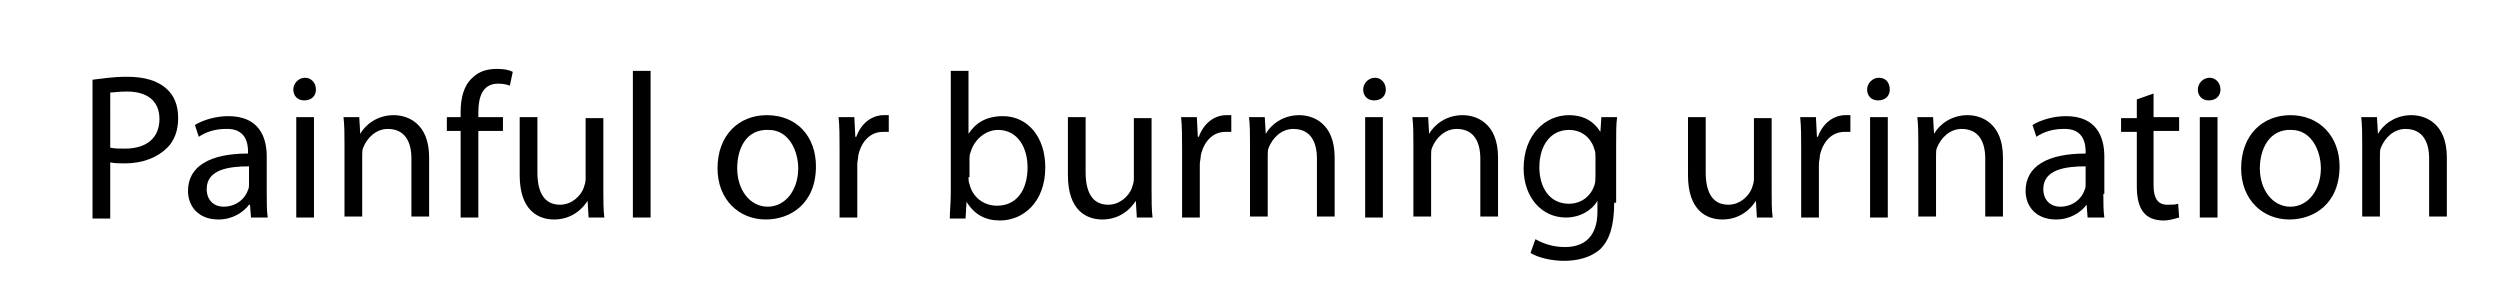 <?xml version="1.0" encoding="utf-8"?>
<!-- Generator: Adobe Illustrator 25.0.1, SVG Export Plug-In . SVG Version: 6.00 Build 0)  -->
<svg version="1.1" id="Layer_1" xmlns="http://www.w3.org/2000/svg" xmlns:xlink="http://www.w3.org/1999/xlink" x="0px" y="0px"
	 viewBox="0 0 254 31.3" style="enable-background:new 0 0 254 31.3;" xml:space="preserve">
<style type="text/css">
	.st0{fill:#C7FFE3;}
	.st1{fill:#1DBC6C;}
	.st2{fill:#FFFFFF;}
	.st3{fill:none;stroke:#1D1D1B;stroke-miterlimit:10;}
	.st4{fill:#20BC63;}
	.st5{fill:#140910;}
</style>
<g>
	<path d="M9.4,8.1c0.9-0.1,2-0.3,3.5-0.3c1.8,0,3.1,0.4,4,1.2c0.8,0.7,1.2,1.7,1.2,3c0,1.3-0.4,2.3-1.1,3c-1,1-2.5,1.6-4.3,1.6
		c-0.5,0-1,0-1.5-0.1v5.7H9.4V8.1z M11.2,15c0.4,0.1,0.9,0.1,1.5,0.1c2.2,0,3.5-1.1,3.5-3c0-1.9-1.3-2.8-3.3-2.8
		c-0.8,0-1.4,0.1-1.7,0.1V15z"/>
	<path d="M27.1,19.7c0,0.9,0,1.7,0.1,2.4h-1.7l-0.1-1.3h-0.1c-0.6,0.8-1.7,1.5-3.1,1.5c-2.1,0-3.1-1.4-3.1-2.9
		c0-2.5,2.2-3.8,6.1-3.8v-0.2c0-0.8-0.2-2.4-2.3-2.3c-1,0-2,0.3-2.7,0.8l-0.4-1.2c0.8-0.5,2.1-0.9,3.4-0.9c3.1,0,3.9,2.1,3.9,4.1
		V19.7z M25.3,16.9c-2,0-4.3,0.3-4.3,2.3c0,1.2,0.8,1.8,1.7,1.8c1.3,0,2.2-0.8,2.5-1.7c0.1-0.2,0.1-0.4,0.1-0.6V16.9z"/>
	<path d="M32.1,9.1c0,0.6-0.4,1.1-1.2,1.1c-0.7,0-1.1-0.5-1.1-1.1s0.5-1.2,1.2-1.2C31.6,7.9,32.1,8.4,32.1,9.1z M30.1,22.1V11.9h1.8
		v10.2H30.1z"/>
	<path d="M35,14.7c0-1.1,0-1.9-0.1-2.8h1.6l0.1,1.7h0c0.5-0.9,1.7-1.9,3.4-1.9c1.4,0,3.6,0.8,3.6,4.3v6h-1.8v-5.9c0-1.6-0.6-3-2.4-3
		c-1.2,0-2.1,0.9-2.5,1.9c-0.1,0.2-0.1,0.5-0.1,0.9v6.1H35V14.7z"/>
	<path d="M46.8,22.1v-8.8h-1.4v-1.4h1.4v-0.5c0-1.4,0.3-2.7,1.2-3.5C48.7,7.2,49.6,7,50.5,7c0.7,0,1.2,0.1,1.6,0.3l-0.3,1.4
		c-0.3-0.1-0.6-0.2-1.2-0.2c-1.6,0-2,1.4-2,2.9v0.5h2.5v1.4h-2.5v8.8H46.8z"/>
	<path d="M61.3,19.3c0,1.1,0,2,0.1,2.8h-1.6l-0.1-1.7h0c-0.5,0.8-1.6,1.9-3.4,1.9c-1.6,0-3.5-0.9-3.5-4.5v-5.9h1.8v5.6
		c0,1.9,0.6,3.3,2.3,3.3c1.2,0,2.1-0.9,2.4-1.7c0.1-0.3,0.2-0.6,0.2-0.9v-6.2h1.8V19.3z"/>
	<path d="M64.3,7.2h1.8v14.9h-1.8V7.2z"/>
	<path d="M82.9,16.9c0,3.8-2.6,5.4-5.1,5.4c-2.7,0-4.9-2-4.9-5.2c0-3.4,2.2-5.4,5-5.4C81,11.7,82.9,13.9,82.9,16.9z M74.9,17.1
		c0,2.2,1.3,3.9,3.1,3.9c1.8,0,3.1-1.7,3.1-3.9c0-1.7-0.9-3.9-3-3.9C75.8,13.1,74.9,15.1,74.9,17.1z"/>
	<path d="M85.3,15.1c0-1.2,0-2.2-0.1-3.2h1.6l0.1,2h0.1c0.5-1.4,1.6-2.2,2.8-2.2c0.2,0,0.3,0,0.5,0v1.7c-0.2,0-0.4,0-0.6,0
		c-1.3,0-2.2,1-2.5,2.4c0,0.3-0.1,0.6-0.1,0.9v5.4h-1.8V15.1z"/>
	<path d="M96.6,7.2h1.8v6.4h0c0.7-1.1,1.8-1.8,3.5-1.8c2.5,0,4.3,2.1,4.3,5.2c0,3.6-2.3,5.4-4.6,5.4c-1.5,0-2.6-0.6-3.4-1.9h0
		l-0.1,1.7h-1.6c0-0.7,0.1-1.7,0.1-2.6V7.2z M98.4,18c0,0.2,0,0.5,0.1,0.7c0.3,1.3,1.4,2.2,2.8,2.2c2,0,3.1-1.6,3.1-3.9
		c0-2-1-3.8-3-3.8c-1.2,0-2.4,0.9-2.8,2.3c-0.1,0.2-0.1,0.5-0.1,0.8V18z"/>
	<path d="M117,19.3c0,1.1,0,2,0.1,2.8h-1.6l-0.1-1.7h0c-0.5,0.8-1.6,1.9-3.4,1.9c-1.6,0-3.5-0.9-3.5-4.5v-5.9h1.8v5.6
		c0,1.9,0.6,3.3,2.3,3.3c1.2,0,2.1-0.9,2.4-1.7c0.1-0.3,0.2-0.6,0.2-0.9v-6.2h1.8V19.3z"/>
	<path d="M120.1,15.1c0-1.2,0-2.2-0.1-3.2h1.6l0.1,2h0.1c0.5-1.4,1.6-2.2,2.8-2.2c0.2,0,0.3,0,0.5,0v1.7c-0.2,0-0.4,0-0.6,0
		c-1.3,0-2.2,1-2.5,2.4c0,0.3-0.1,0.6-0.1,0.9v5.4h-1.8V15.1z"/>
	<path d="M127,14.7c0-1.1,0-1.9-0.1-2.8h1.6l0.1,1.7h0c0.5-0.9,1.7-1.9,3.4-1.9c1.4,0,3.6,0.8,3.6,4.3v6h-1.8v-5.9
		c0-1.6-0.6-3-2.4-3c-1.2,0-2.1,0.9-2.5,1.9c-0.1,0.2-0.1,0.5-0.1,0.9v6.1H127V14.7z"/>
	<path d="M140.8,9.1c0,0.6-0.4,1.1-1.2,1.1c-0.7,0-1.1-0.5-1.1-1.1s0.5-1.2,1.2-1.2C140.3,7.9,140.8,8.4,140.8,9.1z M138.7,22.1
		V11.9h1.8v10.2H138.7z"/>
	<path d="M143.6,14.7c0-1.1,0-1.9-0.1-2.8h1.6l0.1,1.7h0c0.5-0.9,1.7-1.9,3.4-1.9c1.4,0,3.6,0.8,3.6,4.3v6h-1.8v-5.9
		c0-1.6-0.6-3-2.4-3c-1.2,0-2.1,0.9-2.5,1.9c-0.1,0.2-0.1,0.5-0.1,0.9v6.1h-1.8V14.7z"/>
	<path d="M164,20.6c0,2.4-0.5,3.8-1.4,4.7c-1,0.9-2.4,1.2-3.7,1.2c-1.2,0-2.6-0.3-3.4-0.8l0.5-1.4c0.7,0.4,1.7,0.8,3,0.8
		c1.9,0,3.3-1,3.3-3.6v-1.1h0c-0.5,0.9-1.7,1.7-3.2,1.7c-2.5,0-4.3-2.1-4.3-5c0-3.4,2.2-5.4,4.6-5.4c1.8,0,2.7,0.9,3.2,1.7h0
		l0.1-1.5h1.6c-0.1,0.7-0.1,1.6-0.1,2.8V20.6z M162.1,16c0-0.3,0-0.6-0.1-0.8c-0.3-1.1-1.2-2-2.6-2c-1.8,0-3,1.5-3,3.8
		c0,2,1,3.7,3,3.7c1.2,0,2.2-0.7,2.6-1.9c0.1-0.3,0.1-0.7,0.1-1V16z"/>
	<path d="M180,19.3c0,1.1,0,2,0.1,2.8h-1.6l-0.1-1.7h0c-0.5,0.8-1.6,1.9-3.4,1.9c-1.6,0-3.5-0.9-3.5-4.5v-5.9h1.8v5.6
		c0,1.9,0.6,3.3,2.3,3.3c1.2,0,2.1-0.9,2.4-1.7c0.1-0.3,0.2-0.6,0.2-0.9v-6.2h1.8V19.3z"/>
	<path d="M183,15.1c0-1.2,0-2.2-0.1-3.2h1.6l0.1,2h0.1c0.5-1.4,1.6-2.2,2.8-2.2c0.2,0,0.3,0,0.5,0v1.7c-0.2,0-0.4,0-0.6,0
		c-1.3,0-2.2,1-2.5,2.4c0,0.3-0.1,0.6-0.1,0.9v5.4H183V15.1z"/>
	<path d="M192,9.1c0,0.6-0.4,1.1-1.2,1.1c-0.7,0-1.1-0.5-1.1-1.1s0.5-1.2,1.2-1.2C191.6,7.9,192,8.4,192,9.1z M190,22.1V11.9h1.8
		v10.2H190z"/>
	<path d="M194.9,14.7c0-1.1,0-1.9-0.1-2.8h1.6l0.1,1.7h0c0.5-0.9,1.7-1.9,3.4-1.9c1.4,0,3.6,0.8,3.6,4.3v6h-1.8v-5.9
		c0-1.6-0.6-3-2.4-3c-1.2,0-2.1,0.9-2.5,1.9c-0.1,0.2-0.1,0.5-0.1,0.9v6.1h-1.8V14.7z"/>
	<path d="M213.7,19.7c0,0.9,0,1.7,0.1,2.4h-1.7l-0.1-1.3H212c-0.6,0.8-1.7,1.5-3.1,1.5c-2.1,0-3.1-1.4-3.1-2.9
		c0-2.5,2.2-3.8,6.1-3.8v-0.2c0-0.8-0.2-2.4-2.3-2.3c-1,0-2,0.3-2.7,0.8l-0.4-1.2c0.8-0.5,2.1-0.9,3.4-0.9c3.1,0,3.9,2.1,3.9,4.1
		V19.7z M211.9,16.9c-2,0-4.3,0.3-4.3,2.3c0,1.2,0.8,1.8,1.7,1.8c1.3,0,2.2-0.8,2.5-1.7c0.1-0.2,0.1-0.4,0.1-0.6V16.9z"/>
	<path d="M218.8,9.5v2.4h2.6v1.4h-2.6v5.5c0,1.3,0.4,2,1.4,2c0.5,0,0.8,0,1.1-0.1l0.1,1.4c-0.4,0.1-0.9,0.3-1.6,0.3
		c-0.9,0-1.6-0.3-2-0.8c-0.5-0.6-0.7-1.5-0.7-2.7v-5.5h-1.6v-1.4h1.6v-1.9L218.8,9.5z"/>
	<path d="M225.6,9.1c0,0.6-0.4,1.1-1.2,1.1c-0.7,0-1.1-0.5-1.1-1.1s0.5-1.2,1.2-1.2C225.1,7.9,225.6,8.4,225.6,9.1z M223.5,22.1
		V11.9h1.8v10.2H223.5z"/>
	<path d="M237.7,16.9c0,3.8-2.6,5.4-5.1,5.4c-2.7,0-4.9-2-4.9-5.2c0-3.4,2.2-5.4,5-5.4C235.7,11.7,237.7,13.9,237.7,16.9z
		 M229.6,17.1c0,2.2,1.3,3.9,3.1,3.9c1.8,0,3.1-1.7,3.1-3.9c0-1.7-0.9-3.9-3-3.9C230.6,13.1,229.6,15.1,229.6,17.1z"/>
	<path d="M240,14.7c0-1.1,0-1.9-0.1-2.8h1.6l0.1,1.7h0c0.5-0.9,1.7-1.9,3.4-1.9c1.4,0,3.6,0.8,3.6,4.3v6h-1.8v-5.9
		c0-1.6-0.6-3-2.4-3c-1.2,0-2.1,0.9-2.5,1.9c-0.1,0.2-0.1,0.5-0.1,0.9v6.1H240V14.7z"/>
</g>
</svg>
